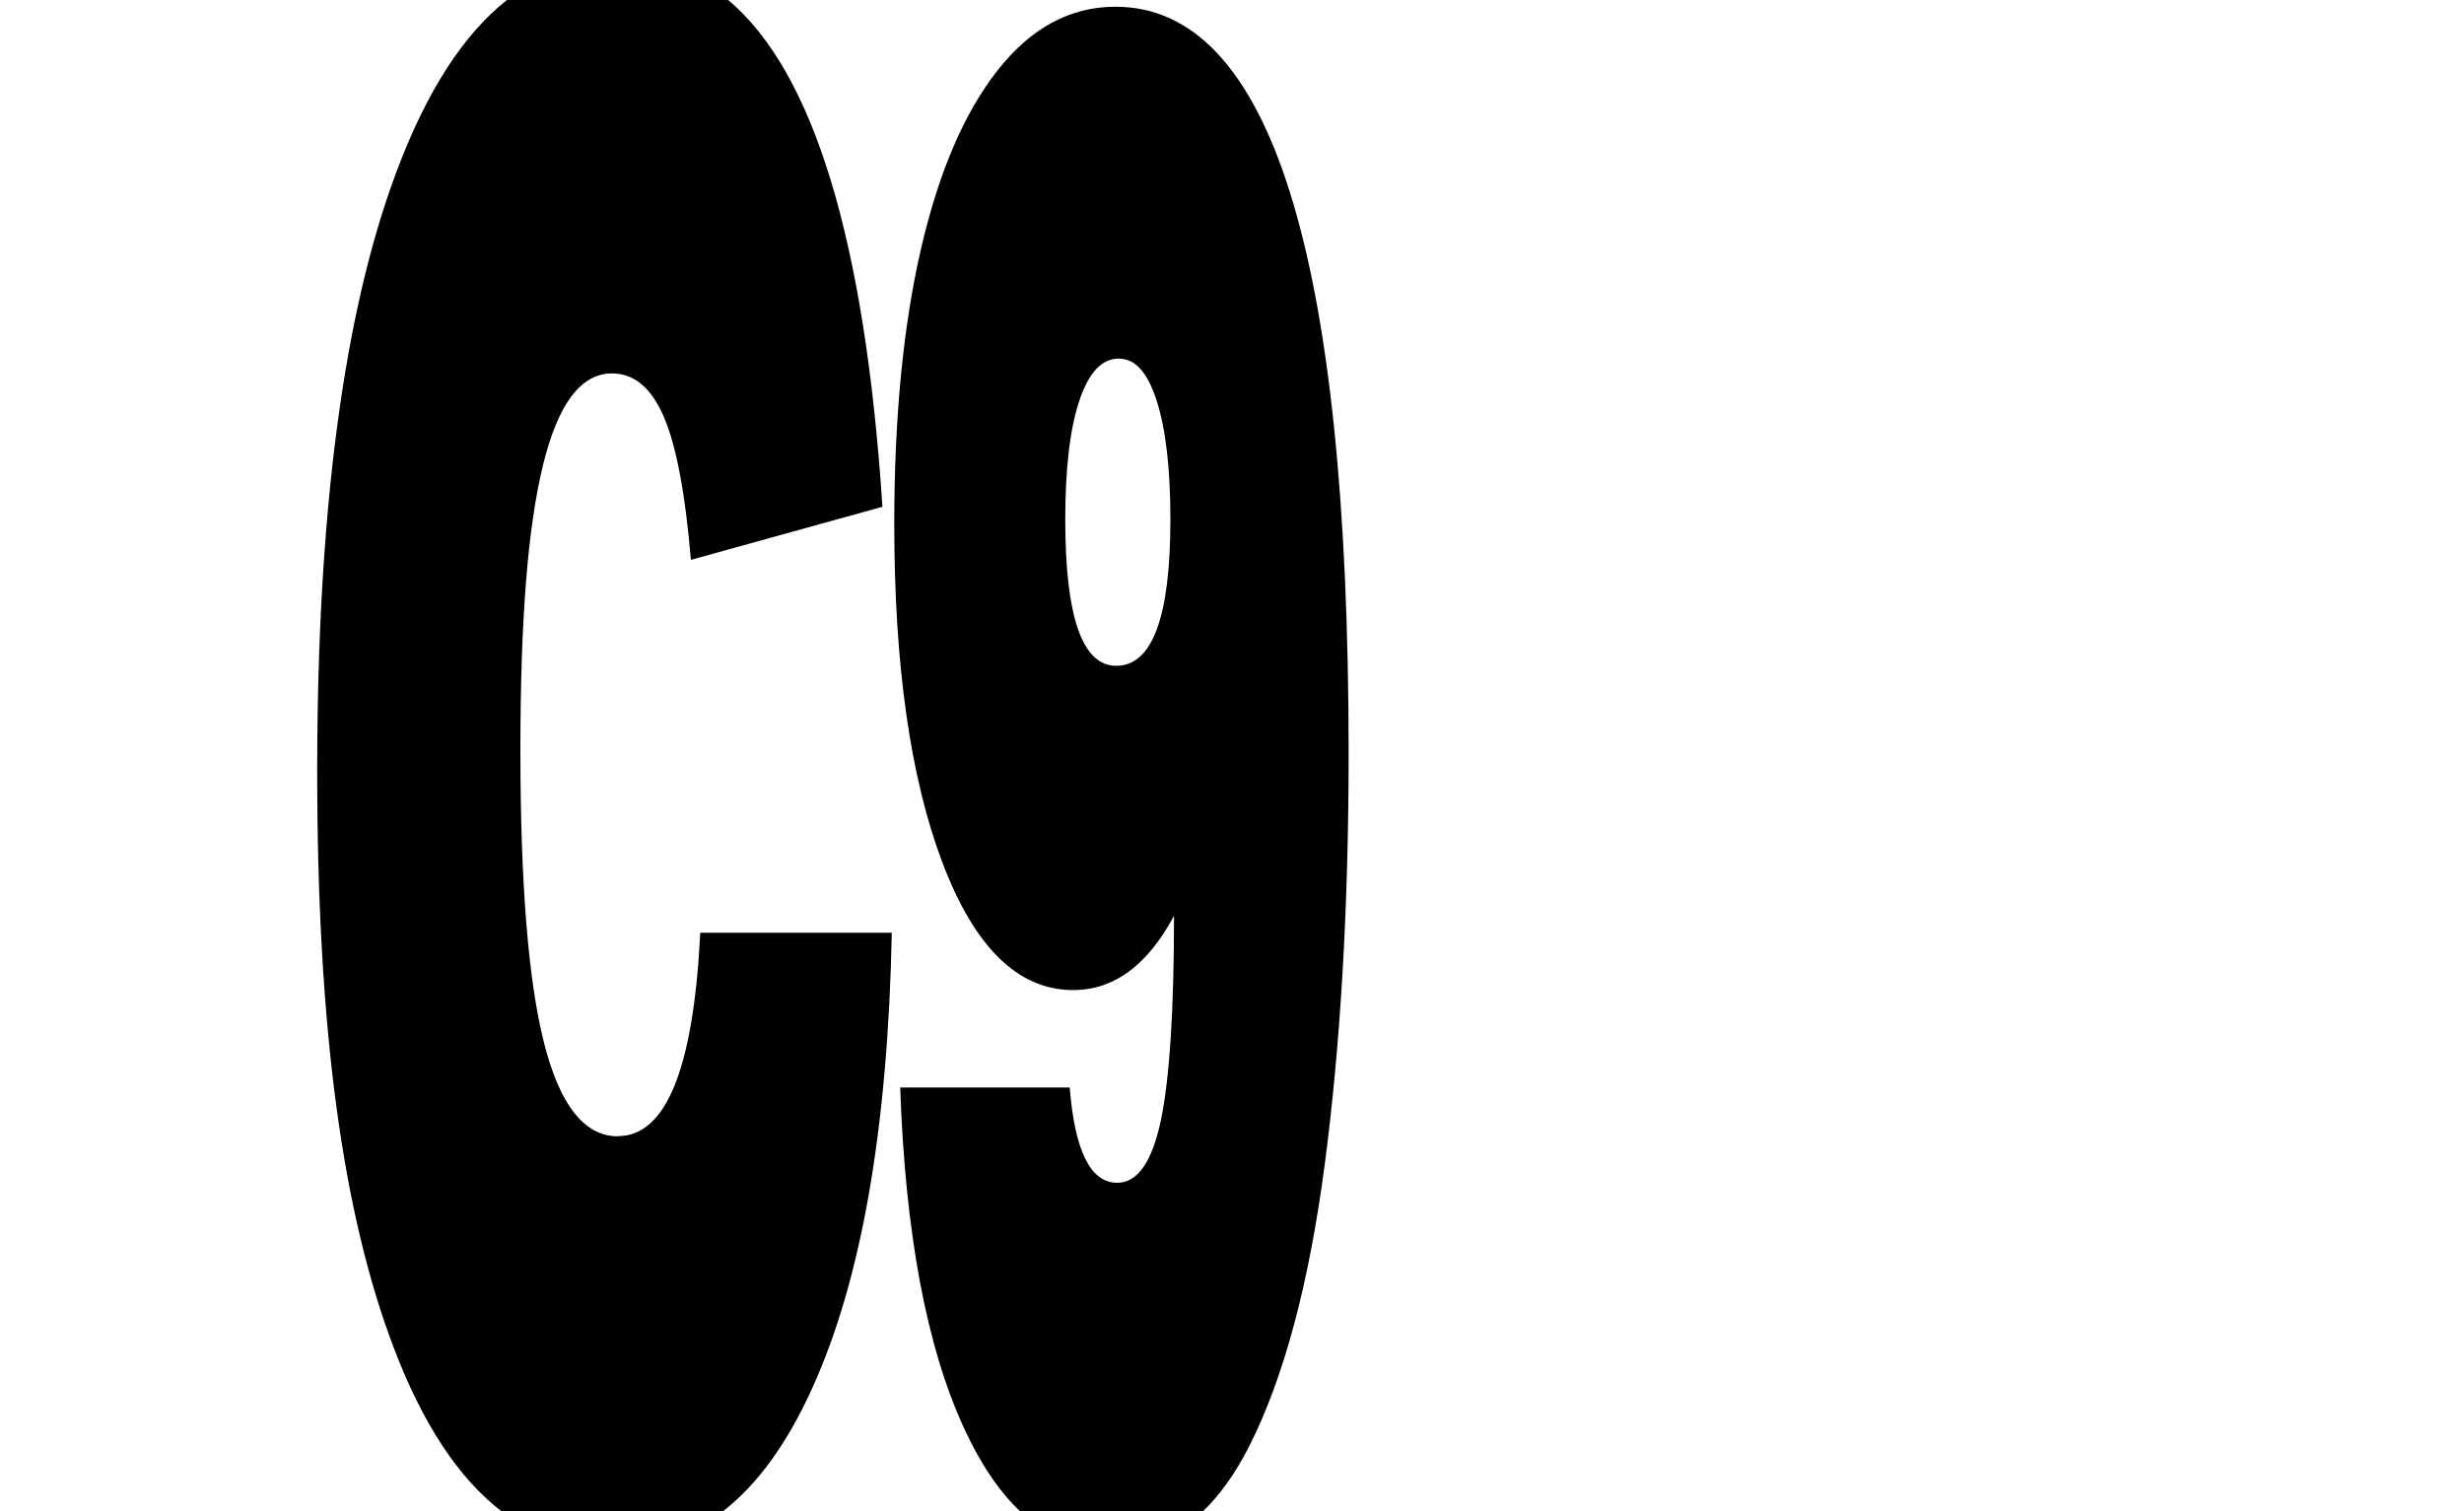 <svg viewBox="0 0 150 92" fill="none" xmlns="http://www.w3.org/2000/svg"><g clip-path="url(#clip0_1241_16769_c9)"><path d="M67.9 0.41C65.15 0.41 62.76 1.7 60.73 4.28C58.7 6.86 57.14 10.49 56.06 15.18C54.98 19.87 54.44 25.44 54.44 31.89C54.44 40.49 55.42 47.37 57.38 52.53C59.34 57.69 61.99 60.27 65.33 60.27C67.81 60.27 69.85 58.77 71.47 55.75C71.47 61.51 71.2 65.66 70.67 68.2C70.13 70.74 69.25 72 68.01 72C66.39 72 65.43 70.07 65.12 66.2H54.8C55.11 75.06 56.4 81.96 58.67 86.9C59.67 89.08 60.81 90.78 62.1 92H73.23C74.26 91.01 75.2 89.7 76.03 88.07C78.15 83.9 79.69 78.16 80.65 70.85C81.61 63.54 82.1 55.2 82.1 45.82C82.09 15.55 77.36 0.41 67.9 0.41ZM67.95 40.53C65.89 40.53 64.85 37.56 64.85 31.63C64.85 28.53 65.13 26.13 65.7 24.41C66.27 22.69 67.07 21.83 68.1 21.83C69.13 21.83 69.87 22.69 70.42 24.41C70.97 26.13 71.25 28.54 71.25 31.63C71.25 37.56 70.15 40.53 67.95 40.53ZM37.61 69.17C35.58 69.17 34.08 67.28 33.12 63.49C32.16 59.71 31.68 53.77 31.68 45.69C31.68 37.61 32.14 32.08 33.05 28.34C33.96 24.6 35.36 22.73 37.26 22.73C38.6 22.73 39.65 23.61 40.41 25.37C41.17 27.13 41.72 30.04 42.06 34.08L53.72 30.85C52.66 14.65 49.53 4.37 44.33 0H30.86C28.19 2.11 25.95 5.6 24.13 10.47C20.91 19.07 19.31 31.24 19.31 46.98C19.31 62.72 20.87 73.9 23.98 82.07C25.74 86.69 27.92 89.99 30.53 92H44.01C46.12 90.36 47.94 87.85 49.47 84.45C52.45 77.87 54.05 68.65 54.29 56.78H42.63C42.22 65.04 40.55 69.16 37.62 69.16L37.61 69.17Z" fill="currentColor"></path></g><defs><clipPath id="clip0_1241_16769_c9"><rect width="150" height="92" fill="white"></rect></clipPath></defs></svg>